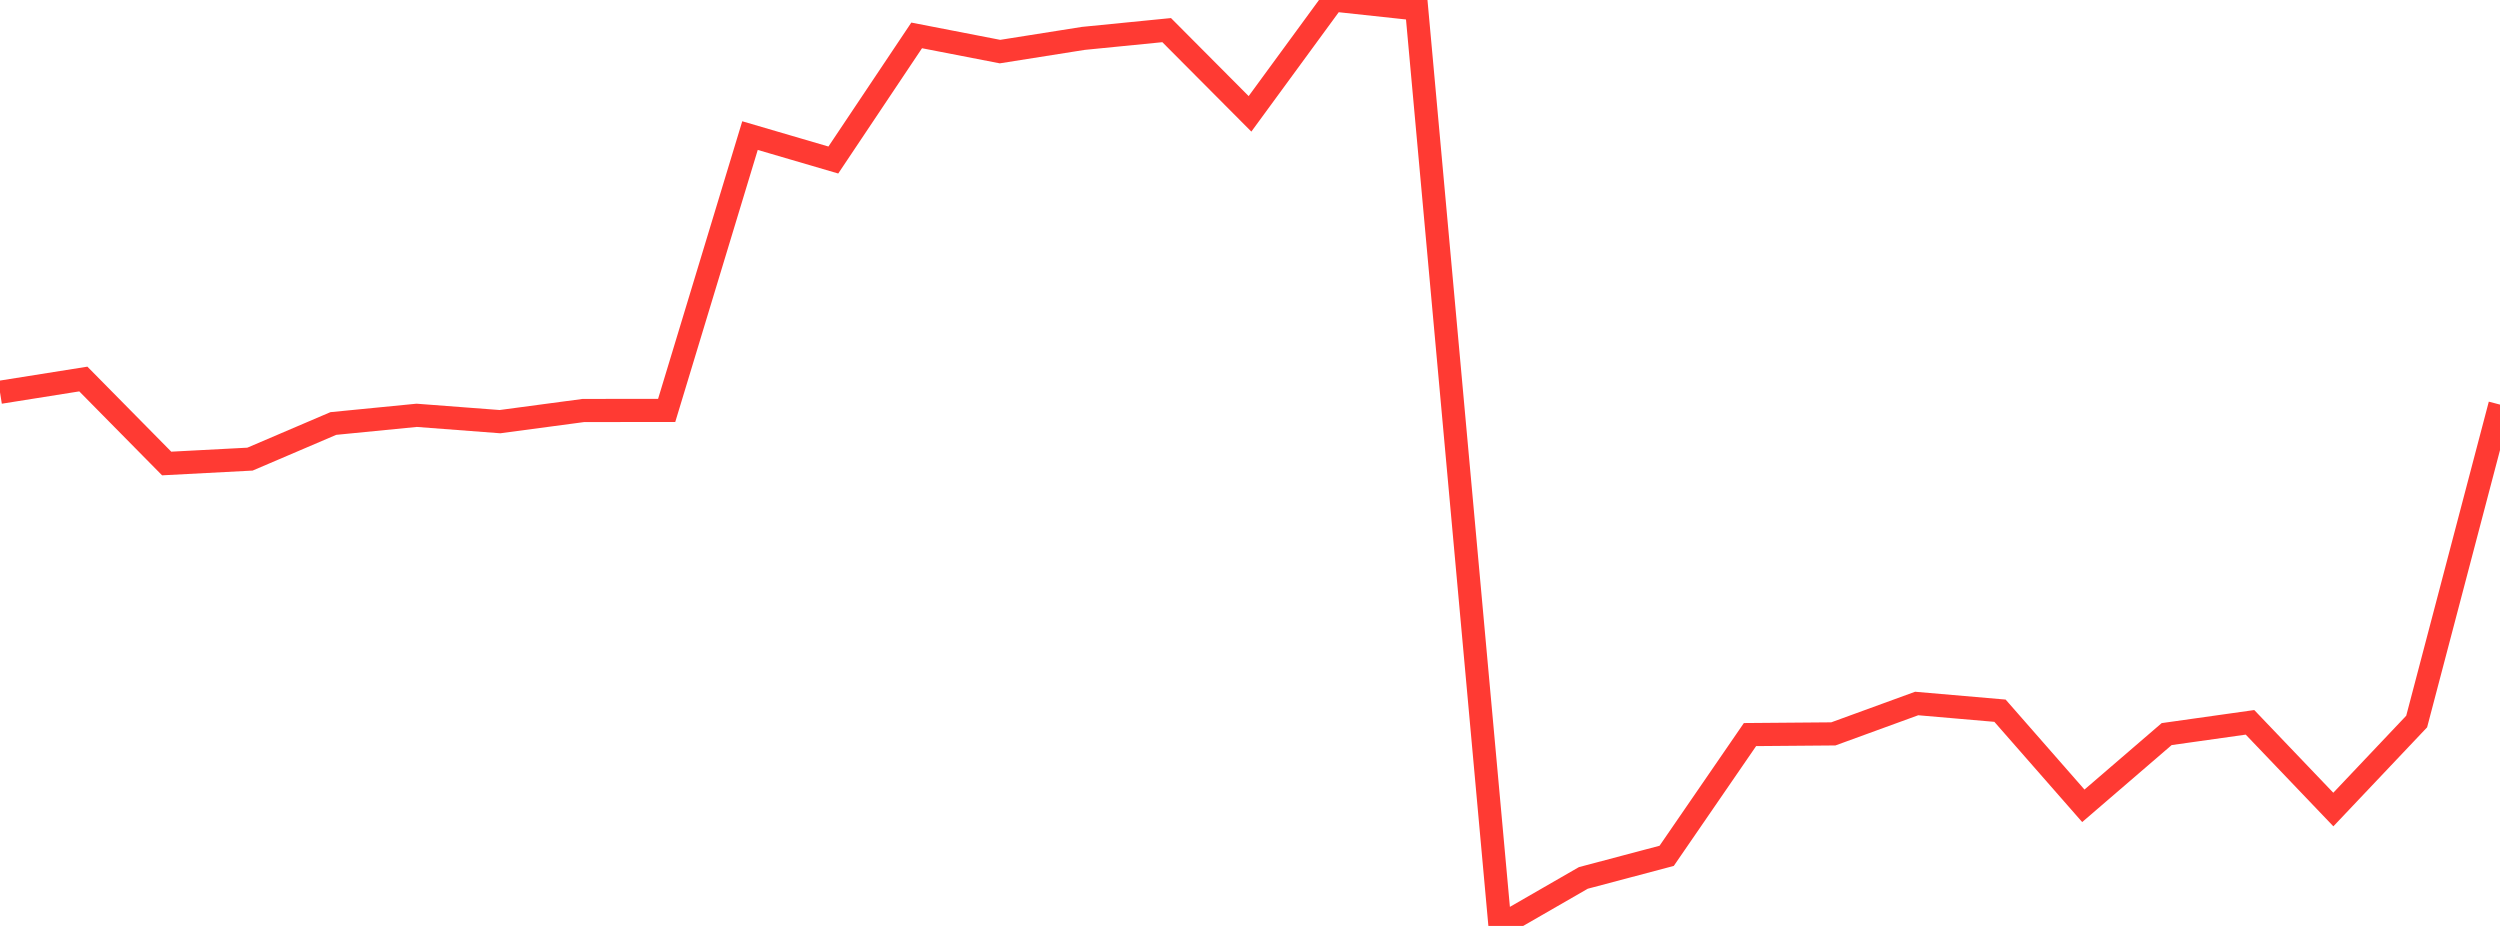 <?xml version="1.0" standalone="no"?>
<!DOCTYPE svg PUBLIC "-//W3C//DTD SVG 1.1//EN" "http://www.w3.org/Graphics/SVG/1.1/DTD/svg11.dtd">

<svg width="135" height="50" viewBox="0 0 135 50" preserveAspectRatio="none" 
  xmlns="http://www.w3.org/2000/svg"
  xmlns:xlink="http://www.w3.org/1999/xlink">


<polyline points="0.0, 21.183 4.5, 20.467 9.0, 25.029 13.5, 24.793 18.0, 22.869 22.5, 22.427 27.0, 22.769 31.5, 22.167 36.0, 22.162 40.5, 7.322 45.0, 8.641 49.5, 1.912 54.0, 2.786 58.5, 2.073 63.0, 1.627 67.5, 6.148 72.0, 0.0 76.5, 0.485 81.0, 50.0 85.5, 47.408 90.0, 46.215 94.5, 39.667 99.0, 39.63 103.5, 37.989 108.0, 38.378 112.5, 43.514 117.0, 39.641 121.5, 39.006 126.0, 43.715 130.5, 38.962 135.0, 21.848" fill="none" stroke="#ff3a33" stroke-width="1.25"/>

</svg>
